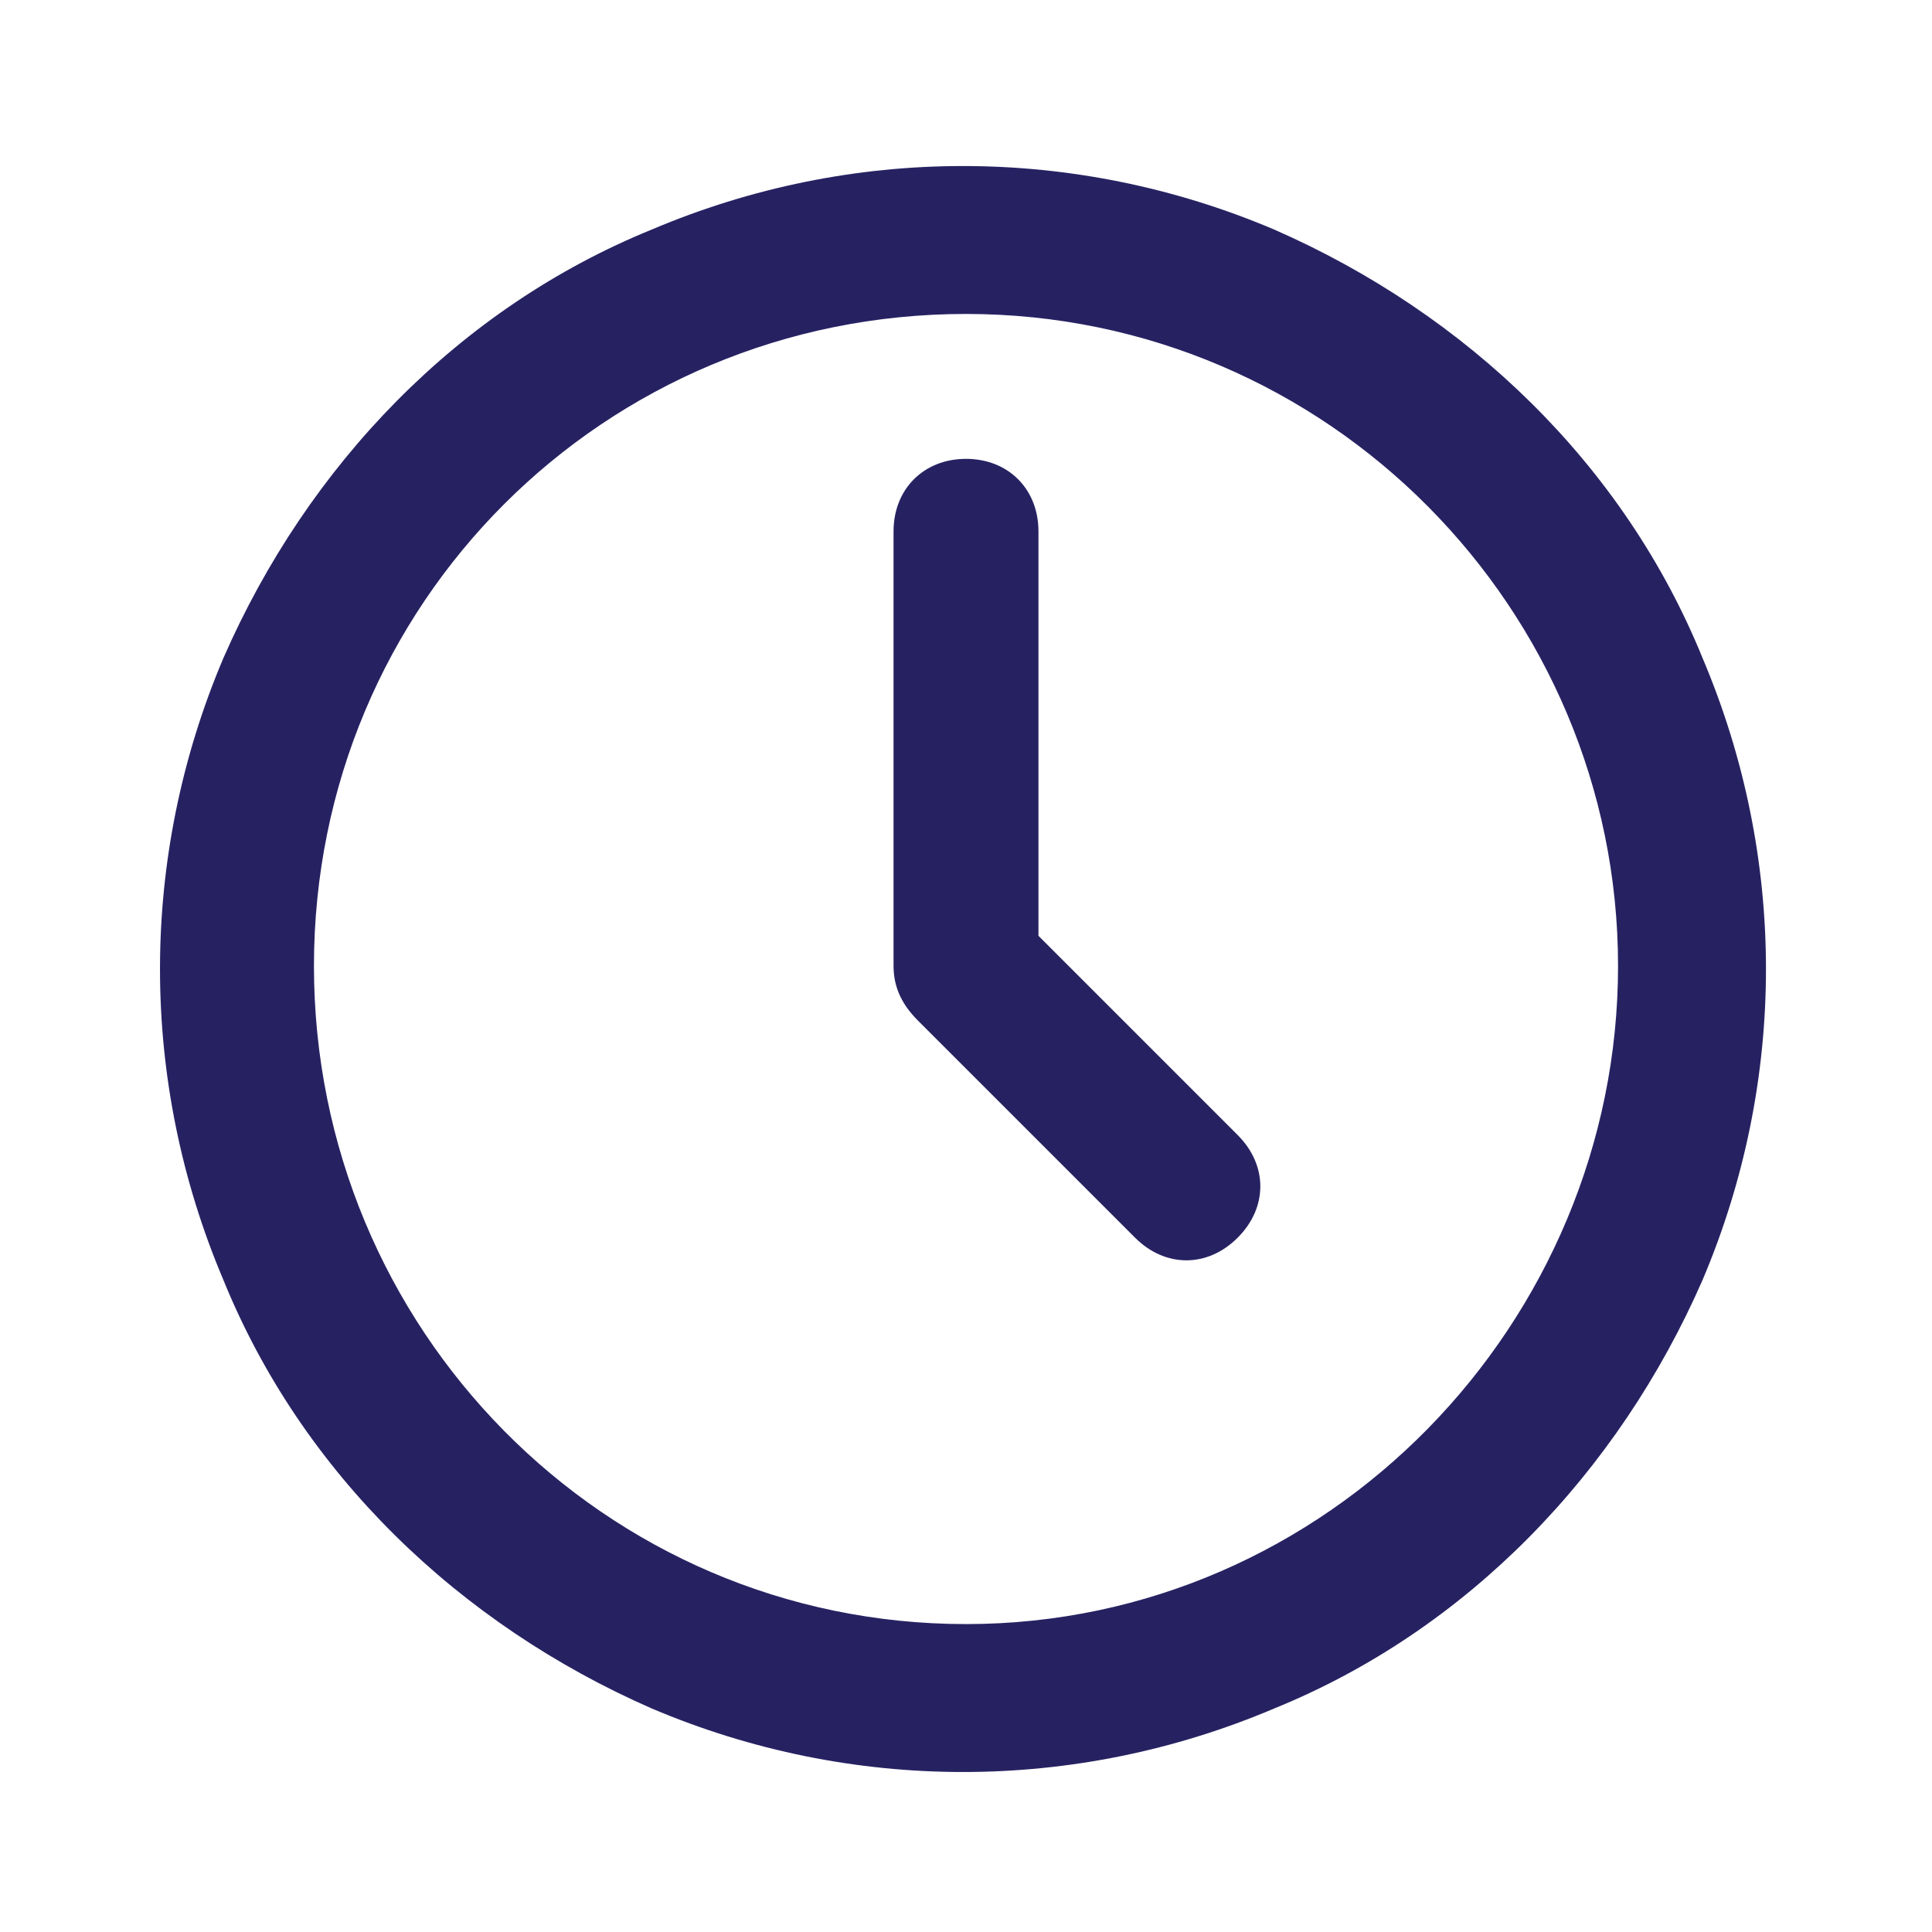 <?xml version="1.0" encoding="utf-8"?>
<!-- Generator: Adobe Illustrator 28.0.0, SVG Export Plug-In . SVG Version: 6.00 Build 0)  -->
<svg version="1.1" xmlns="http://www.w3.org/2000/svg" xmlns:xlink="http://www.w3.org/1999/xlink" x="0px" y="0px"
	 viewBox="0 0 32 32" style="enable-background:new 0 0 32 32;" xml:space="preserve">
<style type="text/css">
	.st0{fill:#262262;}
</style>
<g id="Layer_1">
</g>
<g id="Layer_2">
	<path class="st0" d="M28.2,10.9c-1.3-3.2-3.9-5.7-7.1-7.1c-3.3-1.4-7-1.4-10.3,0c-3.2,1.3-5.7,3.9-7.1,7.1c-1.4,3.3-1.4,7,0,10.3
		c1.3,3.2,3.9,5.7,7.1,7.1c3.3,1.4,7,1.4,10.3,0c3.2-1.3,5.7-3.9,7.1-7.1C29.6,17.9,29.6,14.2,28.2,10.9L28.2,10.9z M16,26.9
		C10,26.9,5.2,22,5.2,16S10,5.2,16,5.2S26.8,10.1,26.8,16S22,26.9,16,26.9z"/>
	<path class="st0" d="M17.2,15.5V8.8c0-0.7-0.5-1.2-1.2-1.2s-1.2,0.5-1.2,1.2l0,0V16c0,0.3,0.1,0.6,0.4,0.9l3.6,3.6
		c0.5,0.5,1.2,0.5,1.7,0c0.5-0.5,0.5-1.2,0-1.7c0,0,0,0,0,0L17.2,15.5z"/>
</g>
</svg>
